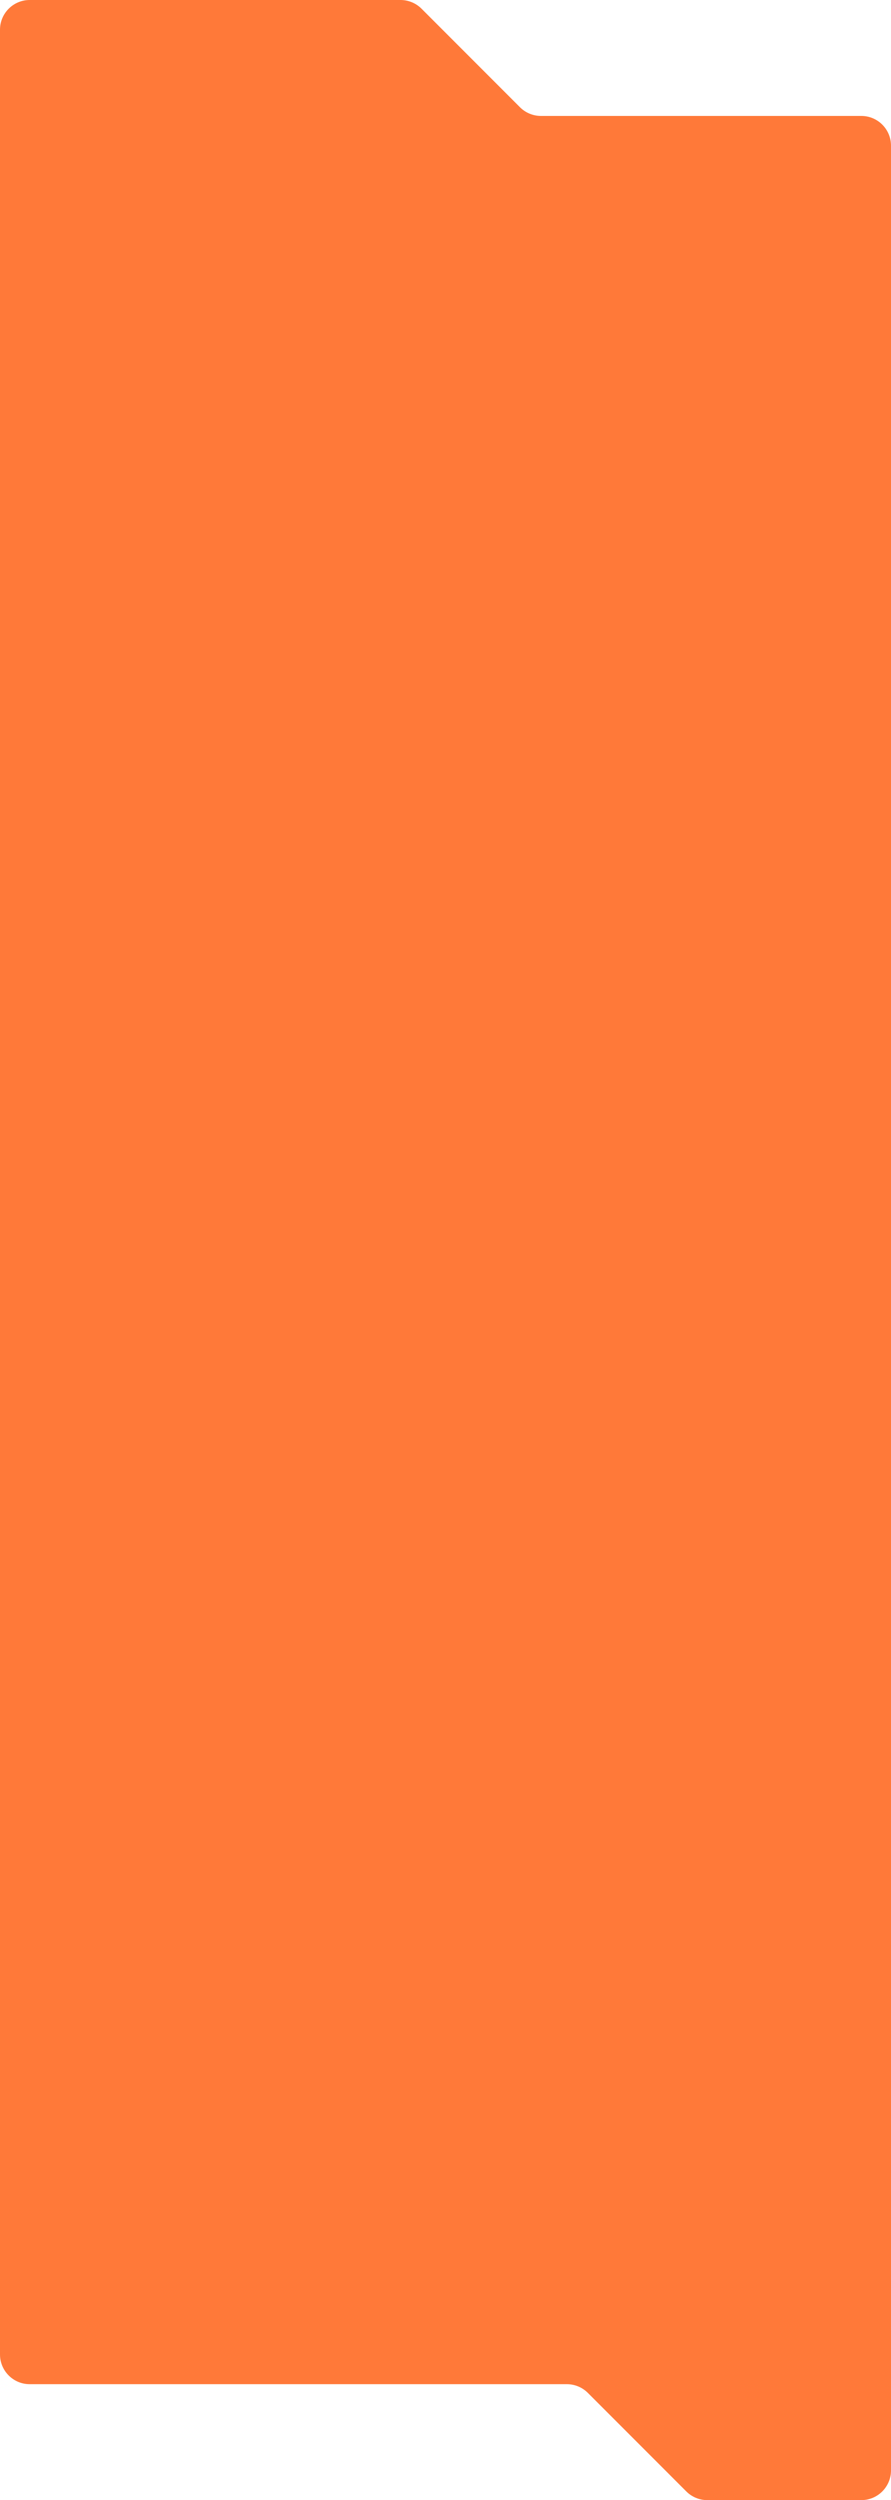 <?xml version="1.0" encoding="UTF-8"?> <svg xmlns="http://www.w3.org/2000/svg" width="300" height="841" viewBox="0 0 300 841" fill="none"> <path fill-rule="evenodd" clip-rule="evenodd" d="M134.858 0C137.51 0 140.054 1.054 141.929 2.929L175.071 36.071C176.946 37.946 179.49 39 182.142 39H290C295.523 39 300 43.477 300 49V831C300 836.523 295.523 841 290 841H238.142C235.49 841 232.946 839.946 231.071 838.071L197.929 804.929C196.054 803.054 193.51 802 190.858 802H10C4.477 802 0 797.523 0 792V10C0 4.477 4.477 0 10 0H134.858Z" fill="#FF7939"></path> </svg> 